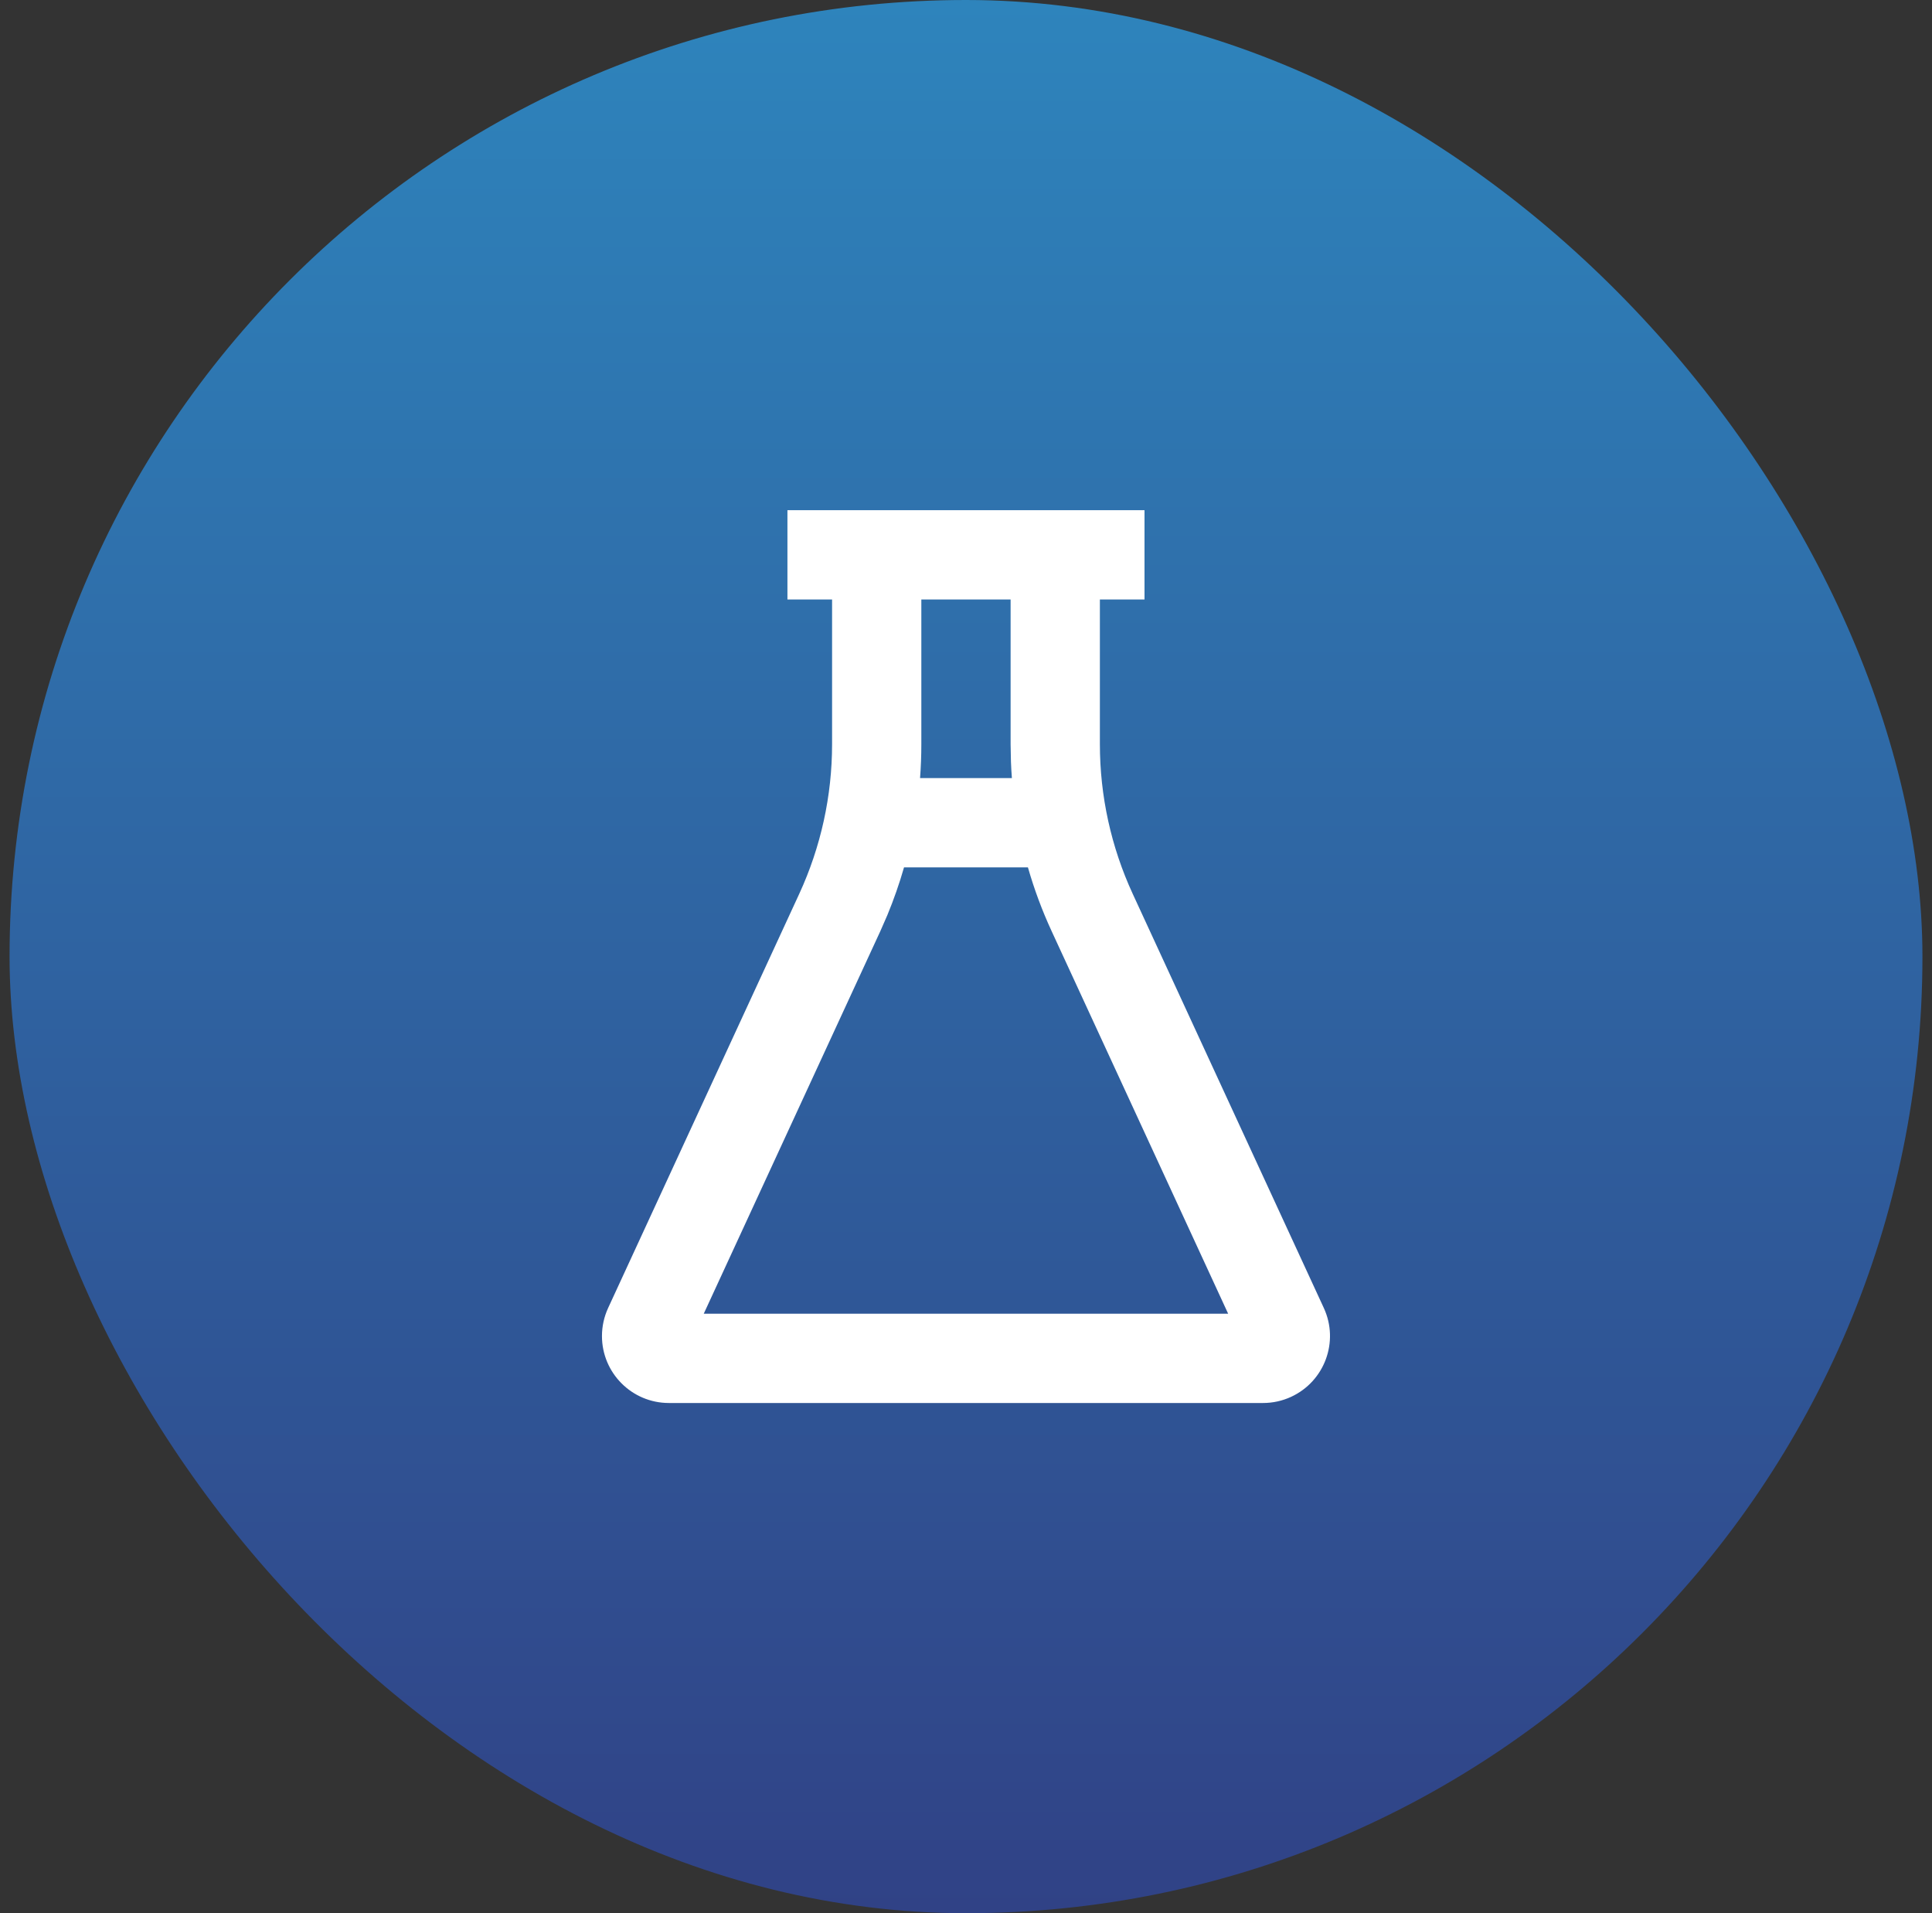 <svg xmlns="http://www.w3.org/2000/svg" width="101" height="100" viewBox="0 0 101 100" fill="none"><rect x="0" y="0" width="101" height="100" fill="#333333" stroke="none"/><rect x="0.5" width="100" height="100" rx="50" fill="url(#paint0_linear_2341_584)"></rect><path d="M59.832 26.667V31.333H57.499V38.9C57.499 41.601 58.085 44.27 59.217 46.723L69.206 68.367C70.016 70.122 69.25 72.201 67.495 73.011C67.035 73.224 66.535 73.333 66.028 73.333H34.969C33.036 73.333 31.469 71.766 31.469 69.833C31.469 69.327 31.579 68.827 31.791 68.367L41.781 46.723C42.912 44.27 43.499 41.601 43.499 38.9V31.333H41.165V26.667H59.832ZM53.737 45.336H47.26C47.017 46.184 46.725 47.018 46.387 47.836L46.018 48.678L36.79 68.667H64.205L54.98 48.678C54.479 47.595 54.064 46.477 53.737 45.336ZM48.165 38.9C48.165 39.491 48.143 40.081 48.098 40.669H52.899C52.877 40.386 52.861 40.103 52.85 39.82L52.832 38.9V31.333H48.165V38.9Z" fill="white"></path><defs><linearGradient id="paint0_linear_2341_584" x1="50.5" y1="0" x2="50.5" y2="100" gradientUnits="userSpaceOnUse"><stop stop-color="#2E84BC"></stop><stop offset="1" stop-color="#304286"></stop></linearGradient></defs></svg>